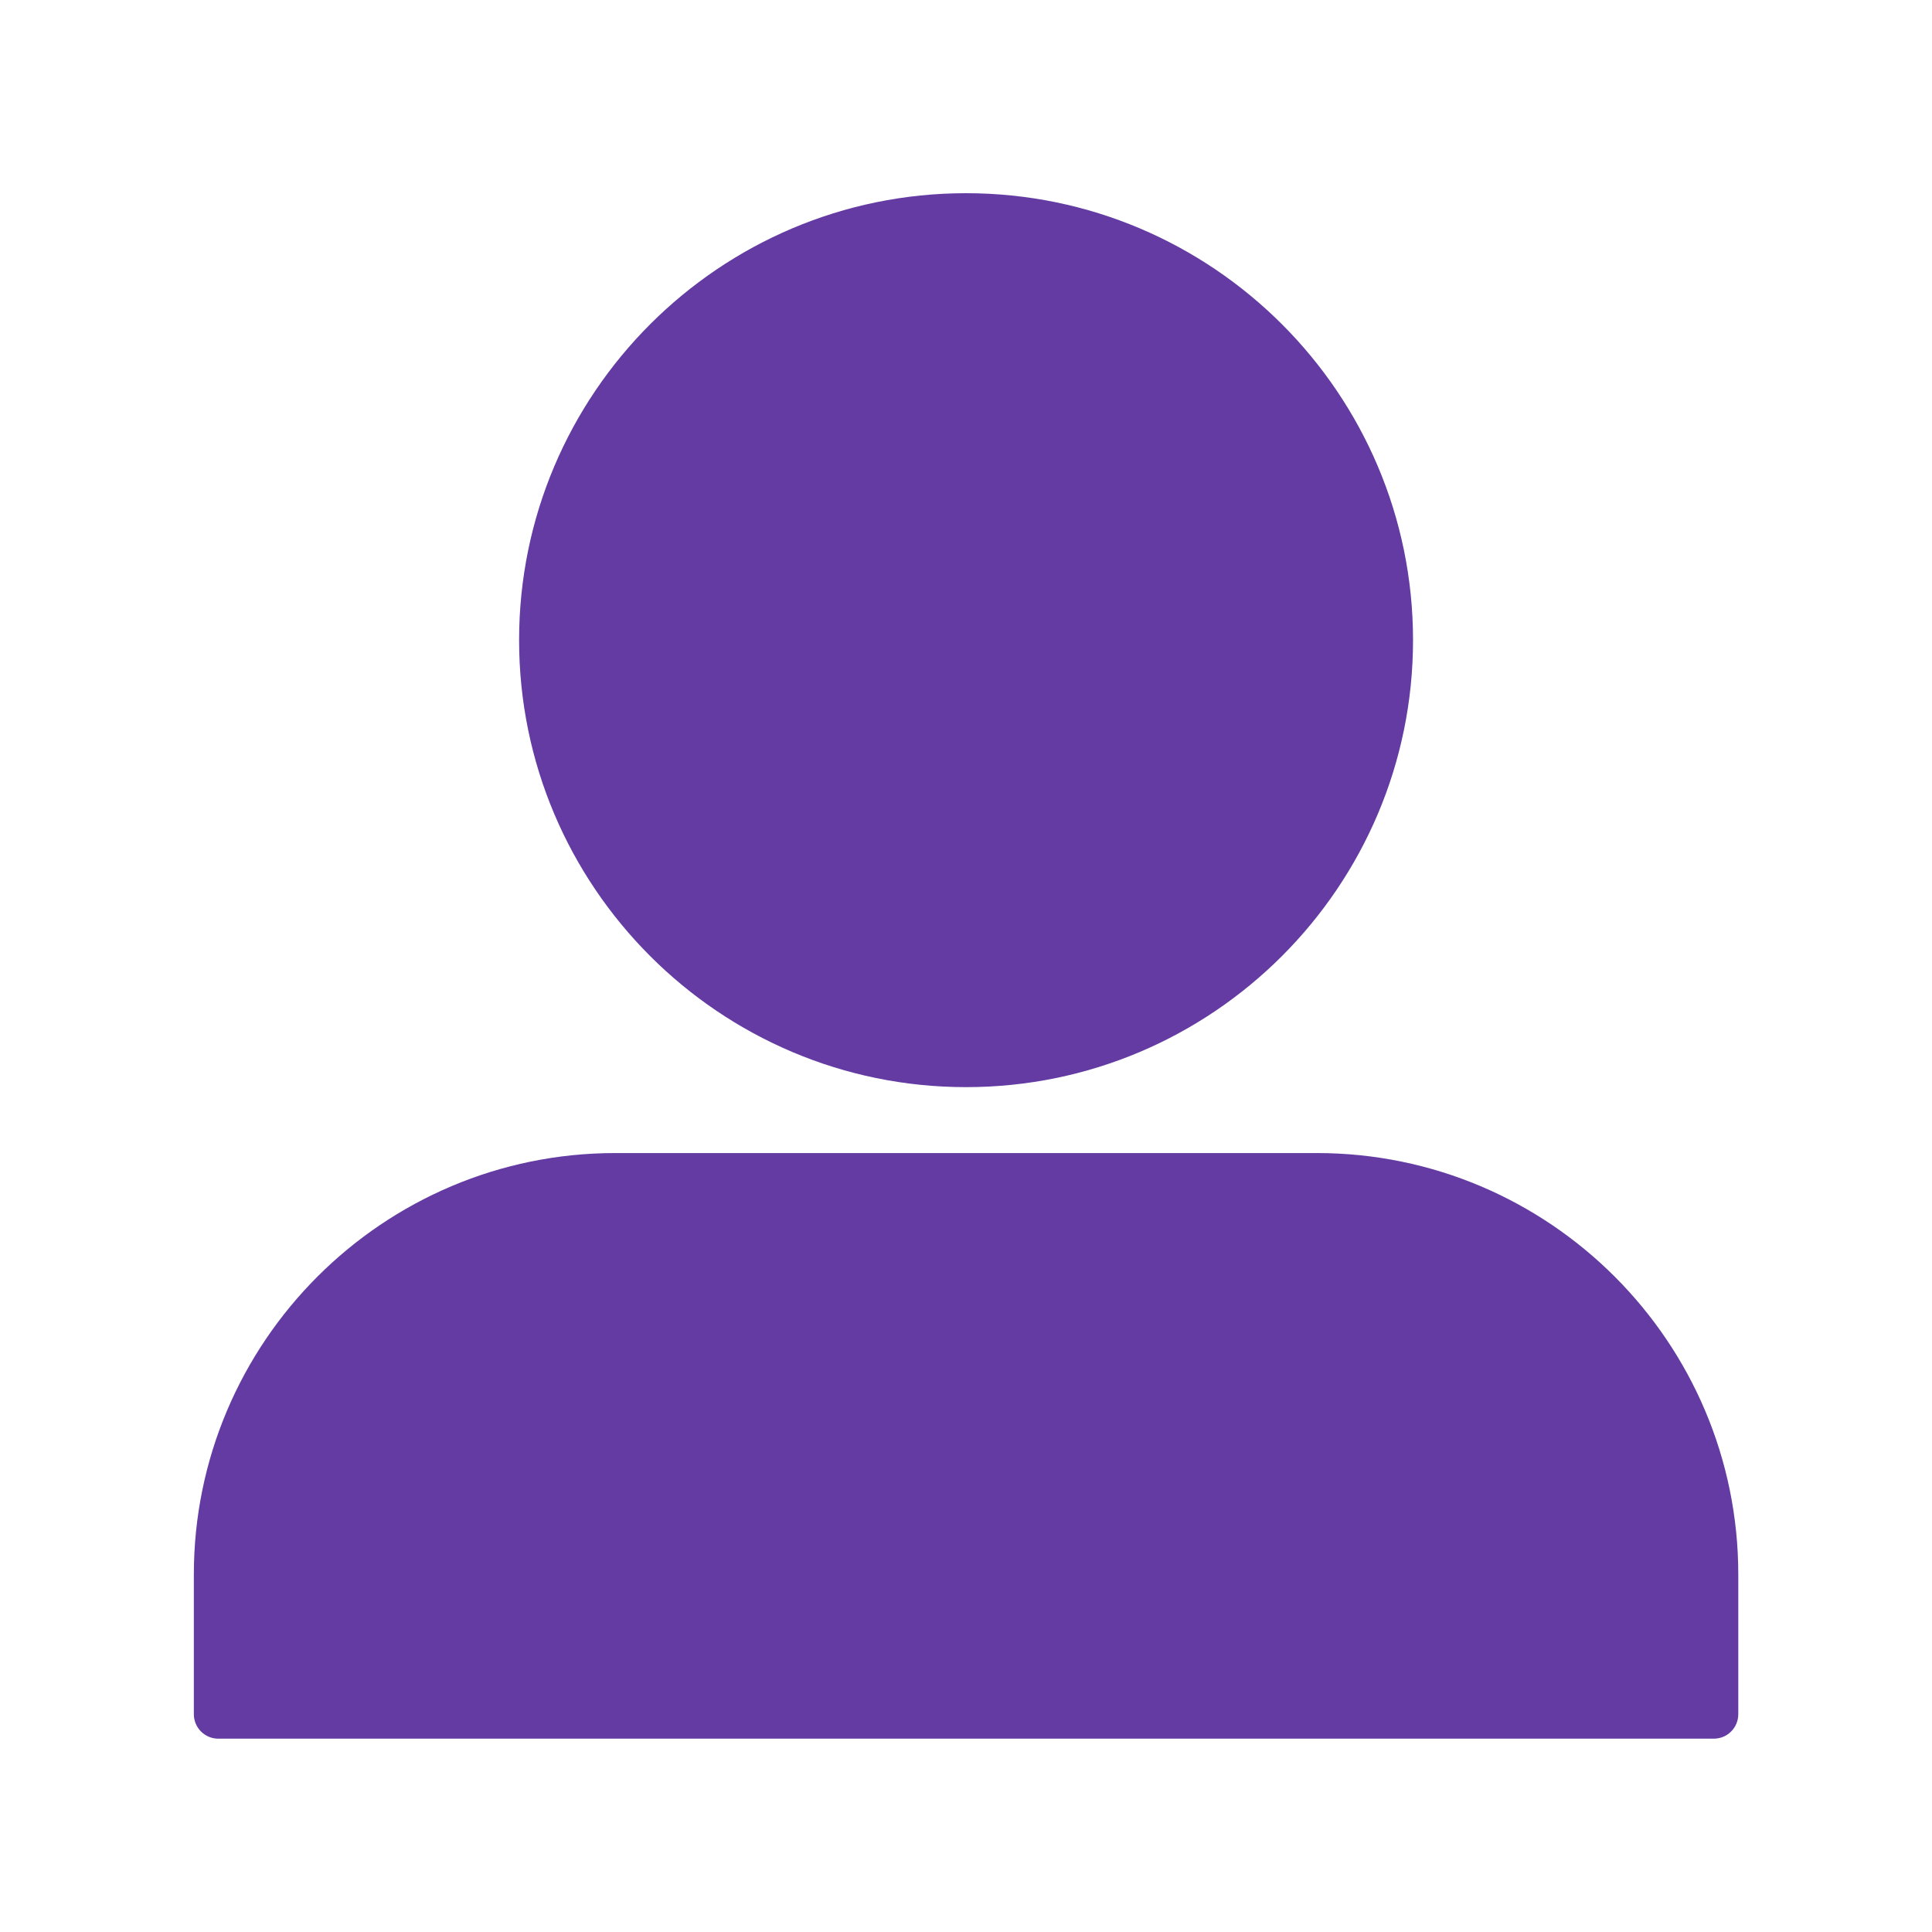 <svg xmlns="http://www.w3.org/2000/svg" xmlns:xlink="http://www.w3.org/1999/xlink" width="80" zoomAndPan="magnify" viewBox="0 0 60 60" height="80" preserveAspectRatio="xMidYMid meet" version="1.0"><path fill="#633ba3" d="M 53.223 53.996 L 6.781 53.996 C 6.359 53.996 6.02 53.656 6.02 53.234 L 6.02 48.898 C 6.02 41.68 11.891 35.809 19.109 35.809 L 40.895 35.809 C 48.113 35.809 53.984 41.68 53.984 48.898 L 53.984 53.234 C 53.984 53.656 53.645 53.996 53.223 53.996 Z M 30 33.762 C 22.348 33.762 16.121 27.535 16.121 19.879 C 16.121 12.227 22.348 6 30 6 C 37.656 6 43.883 12.227 43.883 19.879 C 43.883 27.535 37.656 33.762 30 33.762 Z M 30 33.762 " fill-opacity="1" fill-rule="nonzero"/></svg>